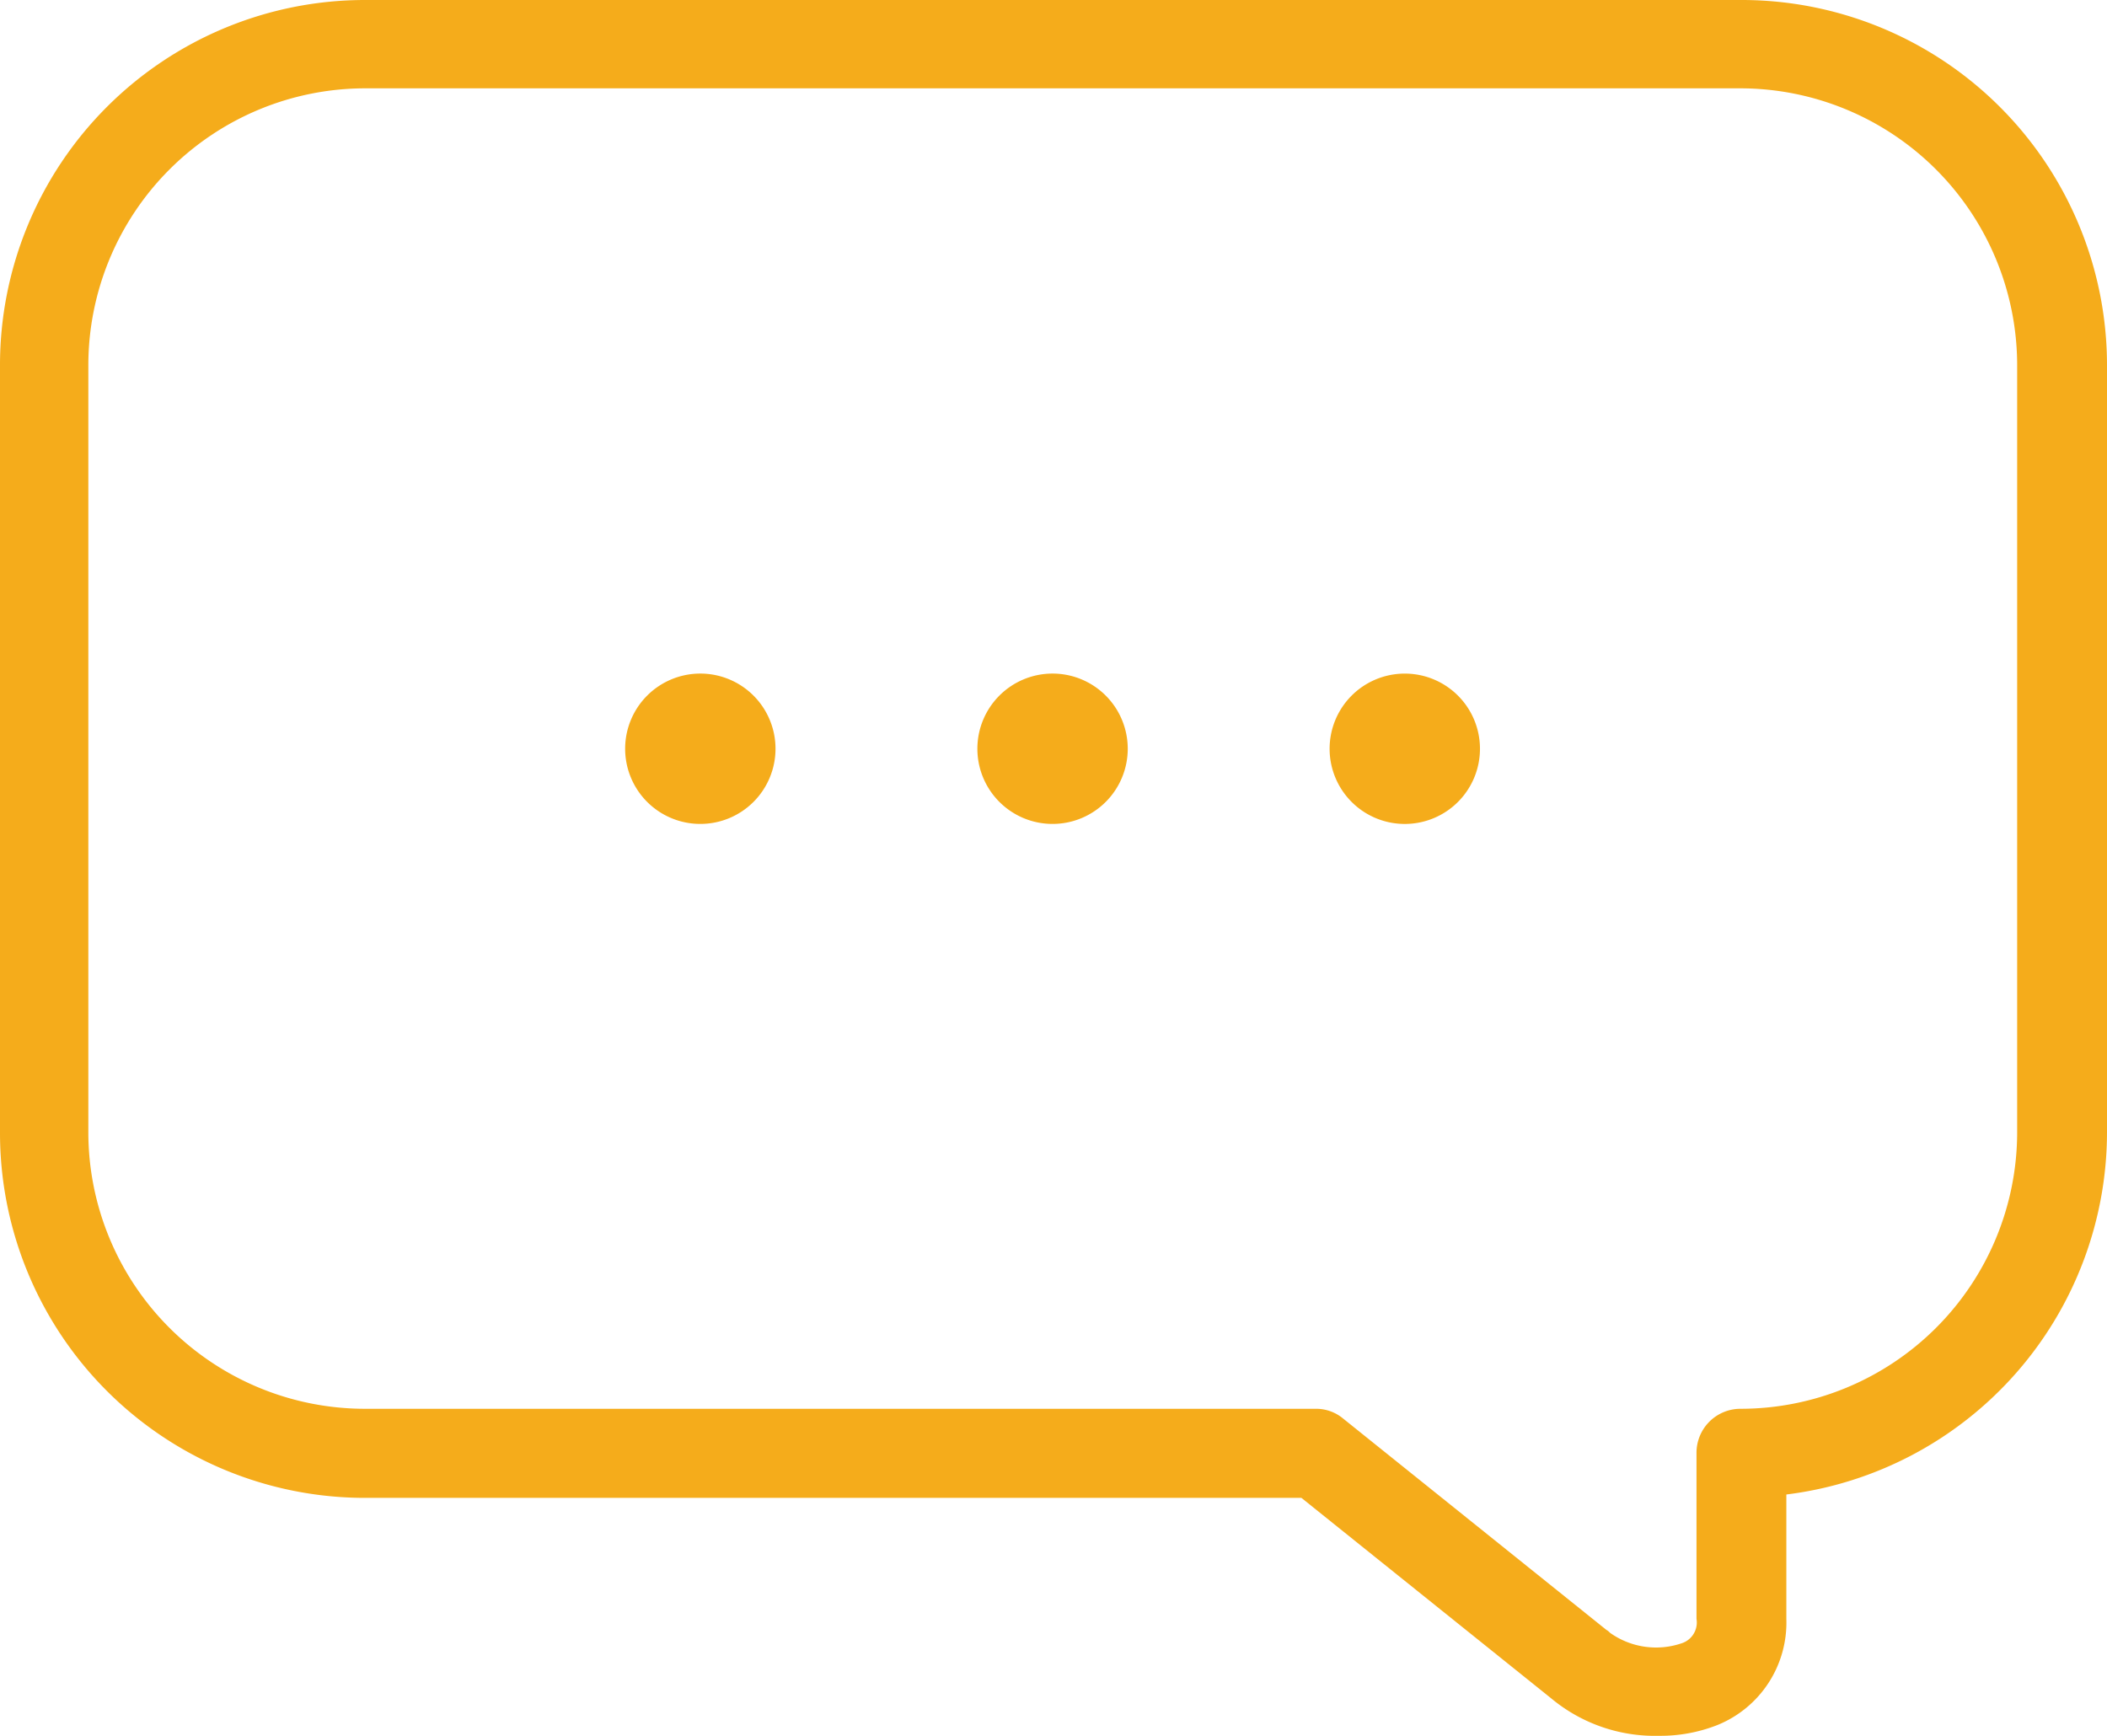 <svg xmlns="http://www.w3.org/2000/svg" viewBox="0 0 56.05 46.18"><defs><style>.cls-1{fill:#f5ac1b;}</style></defs><g id="Layer_2" data-name="Layer 2"><g id="Layer_1-2" data-name="Layer 1"><path class="cls-1" d="M44.13,46.18a4.31,4.31,0,0,1-2.87-1l-6.64-5.33H9.71A9.71,9.71,0,0,1,0,30.13V9.71A9.71,9.71,0,0,1,9.71,0H46.34a9.72,9.72,0,0,1,9.71,9.71V30.13a9.72,9.72,0,0,1-8.53,9.63v3.31a2.94,2.94,0,0,1-1.85,2.83A4.13,4.13,0,0,1,44.13,46.18ZM9.71,2.35A7.37,7.37,0,0,0,2.35,9.71V30.13a7.36,7.36,0,0,0,7.36,7.35H35a1.12,1.12,0,0,1,.73.26l7,5.62a.39.39,0,0,1,.1.08,2.11,2.11,0,0,0,1.9.28.58.58,0,0,0,.4-.65V38.66a1.17,1.17,0,0,1,1.17-1.18,7.36,7.36,0,0,0,7.36-7.35V9.71a7.37,7.37,0,0,0-7.36-7.36Z"/><path class="cls-1" d="M28,21.92a2,2,0,1,1,2-2A2,2,0,0,1,28,21.92Z"/><path class="cls-1" d="M18.63,21.92a2,2,0,1,1,2-2A2,2,0,0,1,18.63,21.92Z"/><path class="cls-1" d="M37.42,21.92a2,2,0,1,1,1.95-2A2,2,0,0,1,37.42,21.92Z"/></g></g></svg>